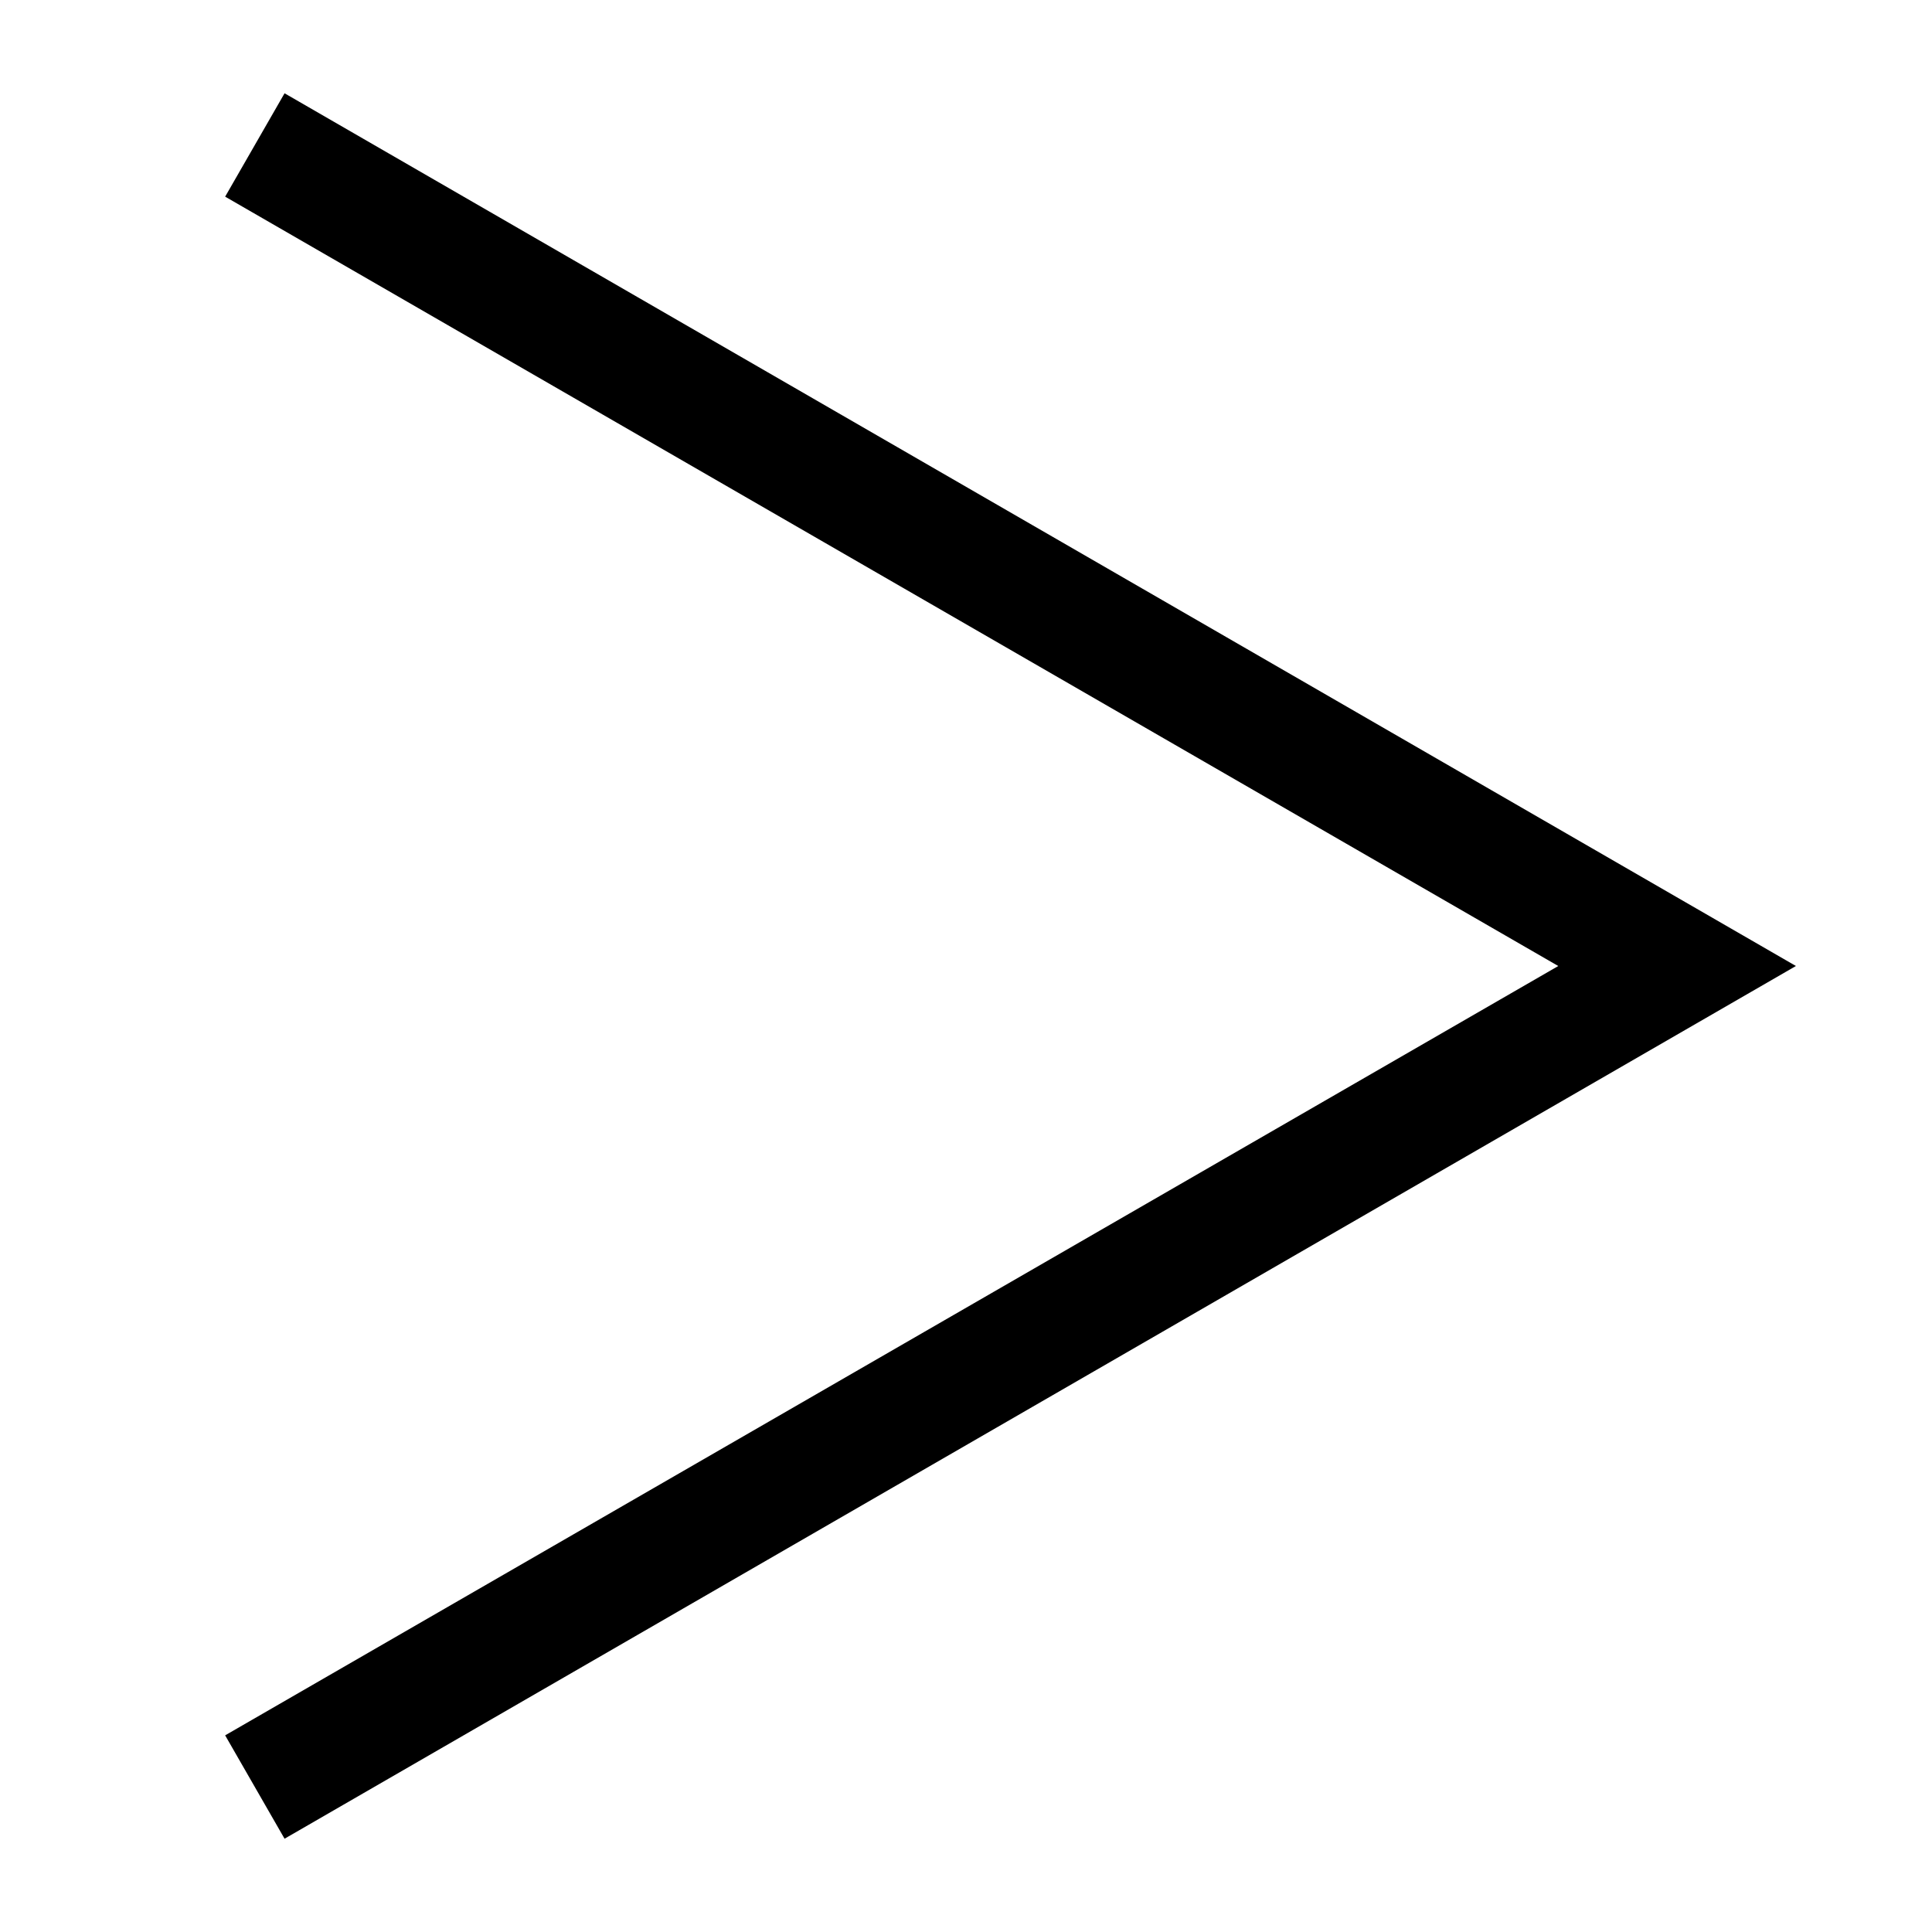 <?xml version="1.0" encoding="UTF-8"?>
<!-- Uploaded to: SVG Find, www.svgrepo.com, Generator: SVG Find Mixer Tools -->
<svg fill="#000000" width="800px" height="800px" version="1.1" viewBox="144 144 512 512" xmlns="http://www.w3.org/2000/svg">
 <path d="m219.41 168.72-15.742 27.395 353.29 203.89-353.29 203.88 15.742 27.395 400.53-231.28z"/>
</svg>